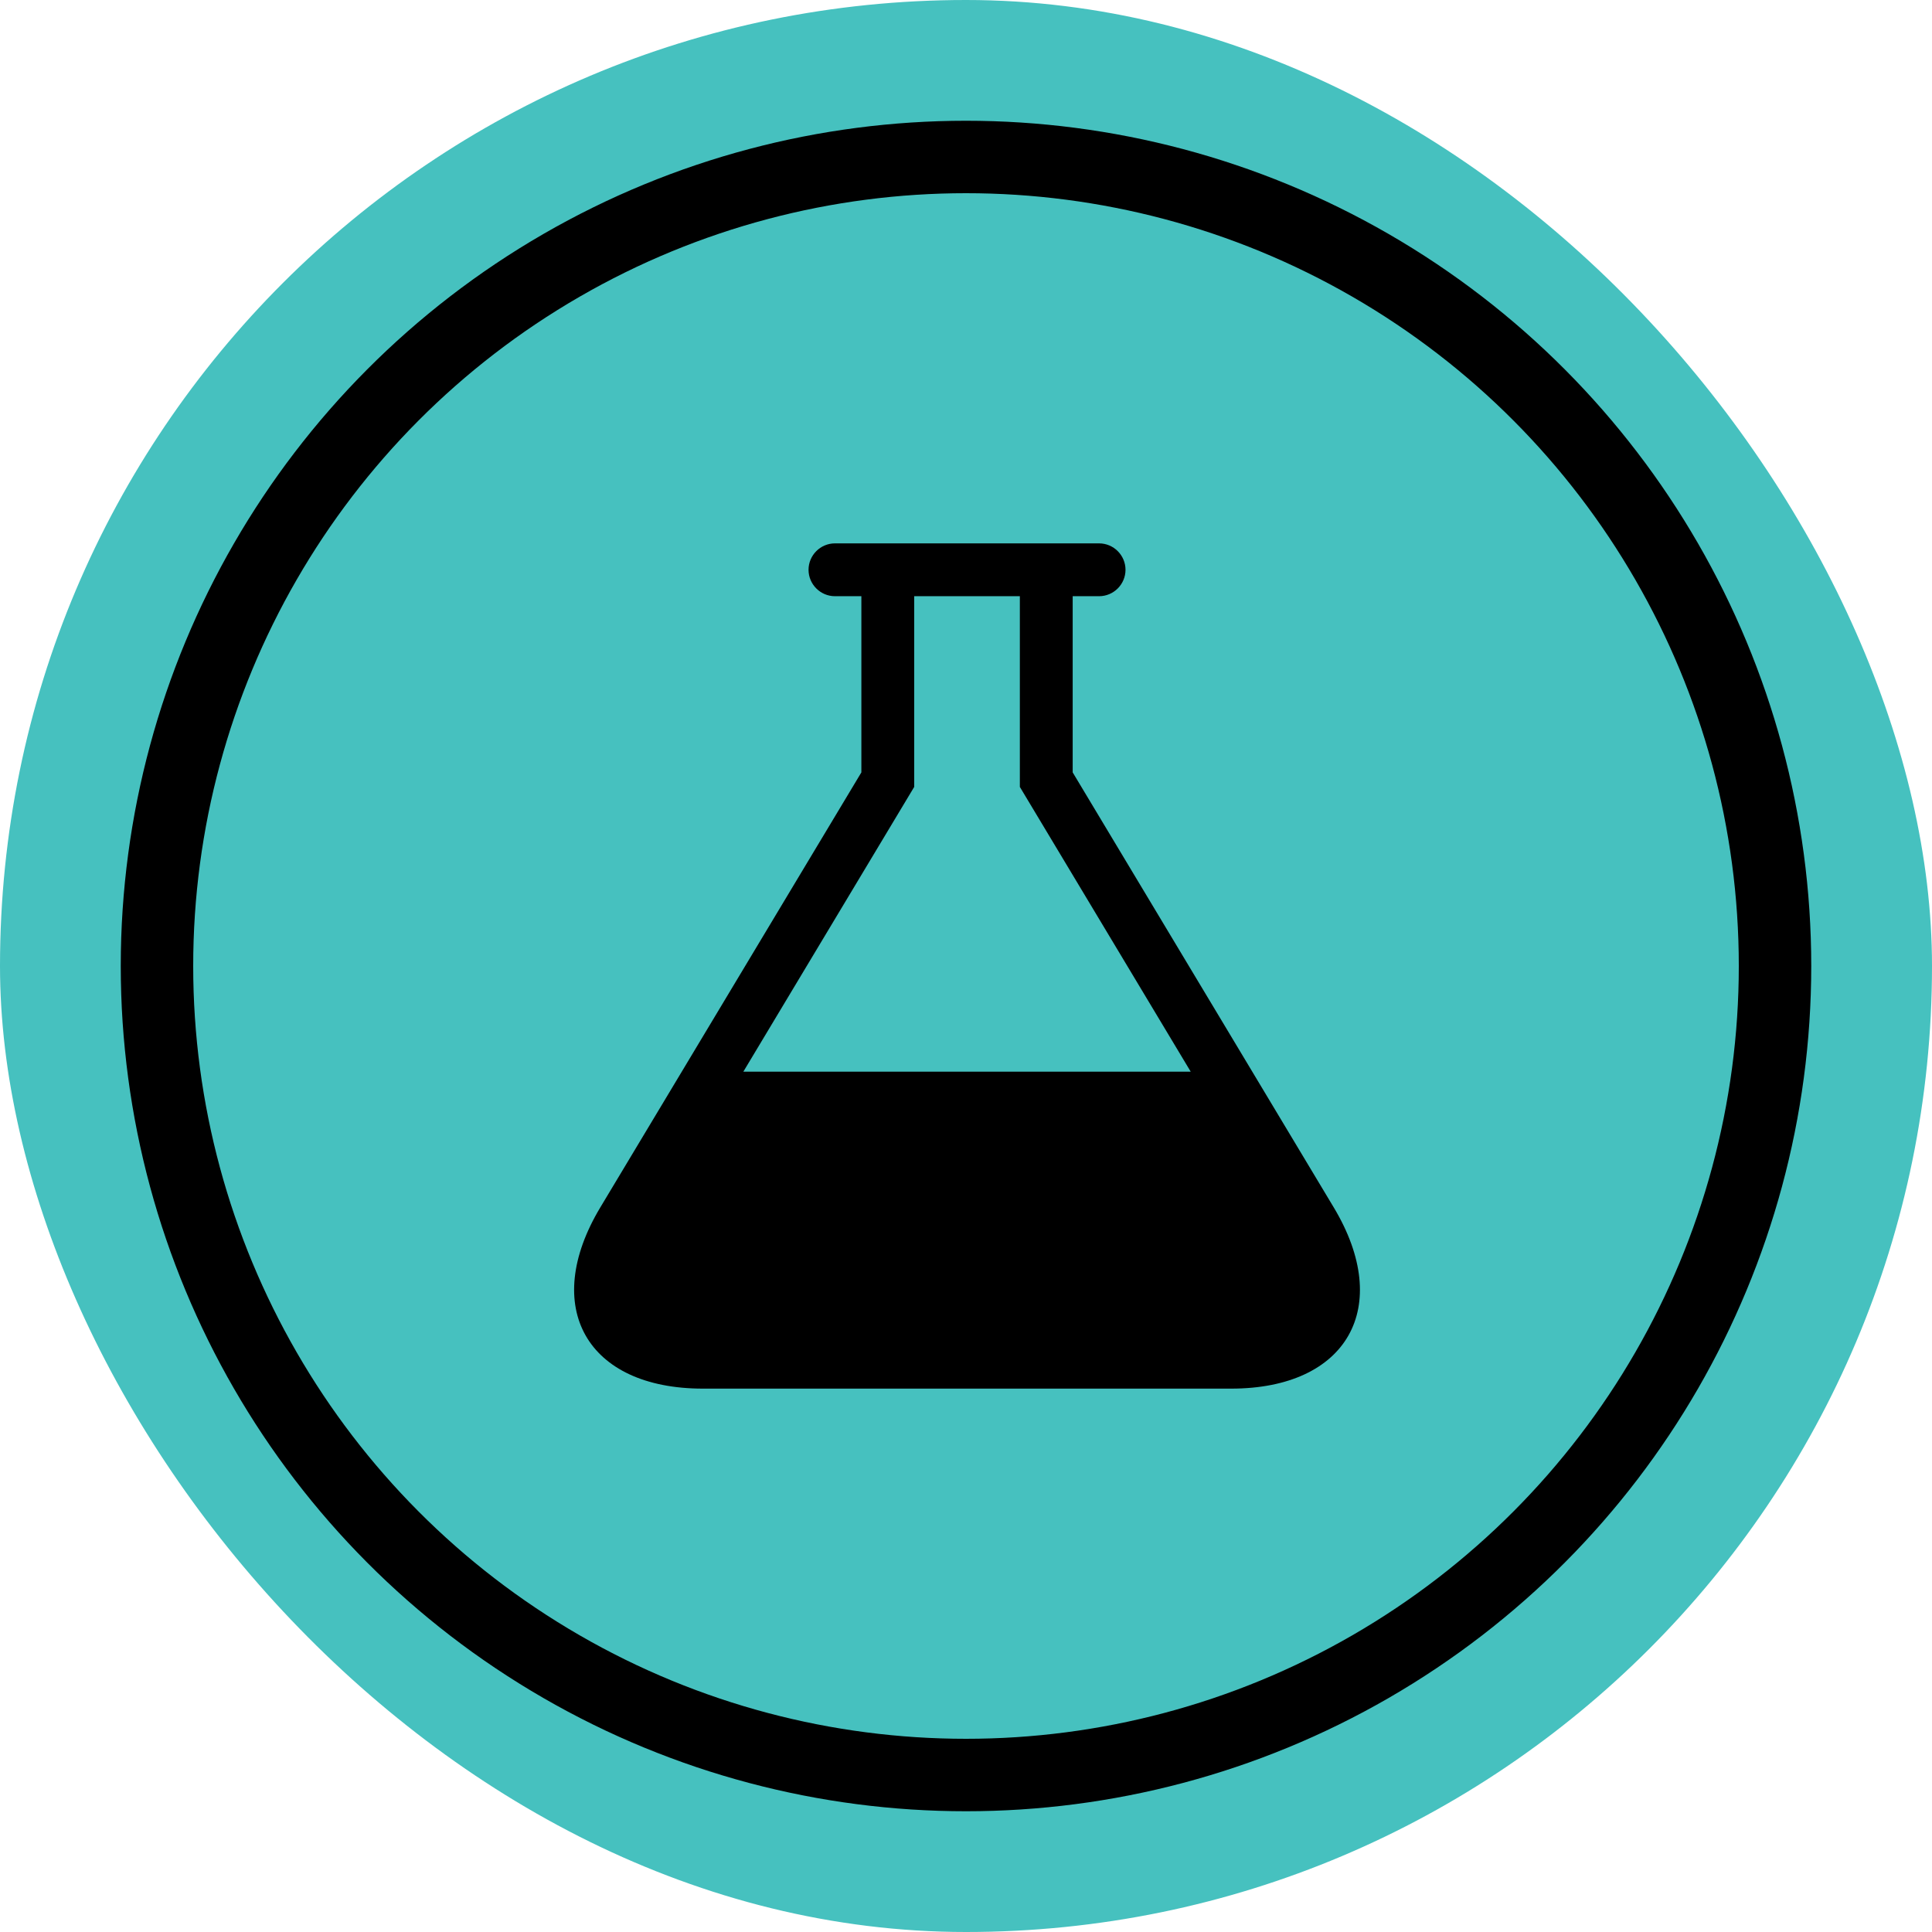 <svg xmlns="http://www.w3.org/2000/svg" fill="none" viewBox="0 0 160 160" height="160" width="160">
<g clip-path="url(#clip0_170_141)">
<rect fill="#46C1BF" rx="80" height="160" width="160"></rect>
<path fill="black" d="M110.456 99.994L88.835 63.966V49.375H91.022C92.225 49.375 93.21 48.391 93.21 47.188C93.21 45.984 92.225 45 91.022 45H69.147C67.944 45 66.96 45.984 66.96 47.188C66.96 48.391 67.944 49.375 69.147 49.375H71.335V63.966L49.714 99.994C44.761 108.245 48.585 115 58.21 115H101.96C111.585 115 115.409 108.249 110.456 99.994ZM61.561 88.75L75.71 65.169V49.375H84.46V65.169L98.609 88.75H61.561Z"></path>
<circle stroke-width="6" stroke="black" r="67" cy="80" cx="80"></circle>
</g>
<defs>
<clipPath id="clip0_170_141">
<rect fill="white" rx="80" height="160" width="160"></rect>
</clipPath>
</defs>
</svg>
